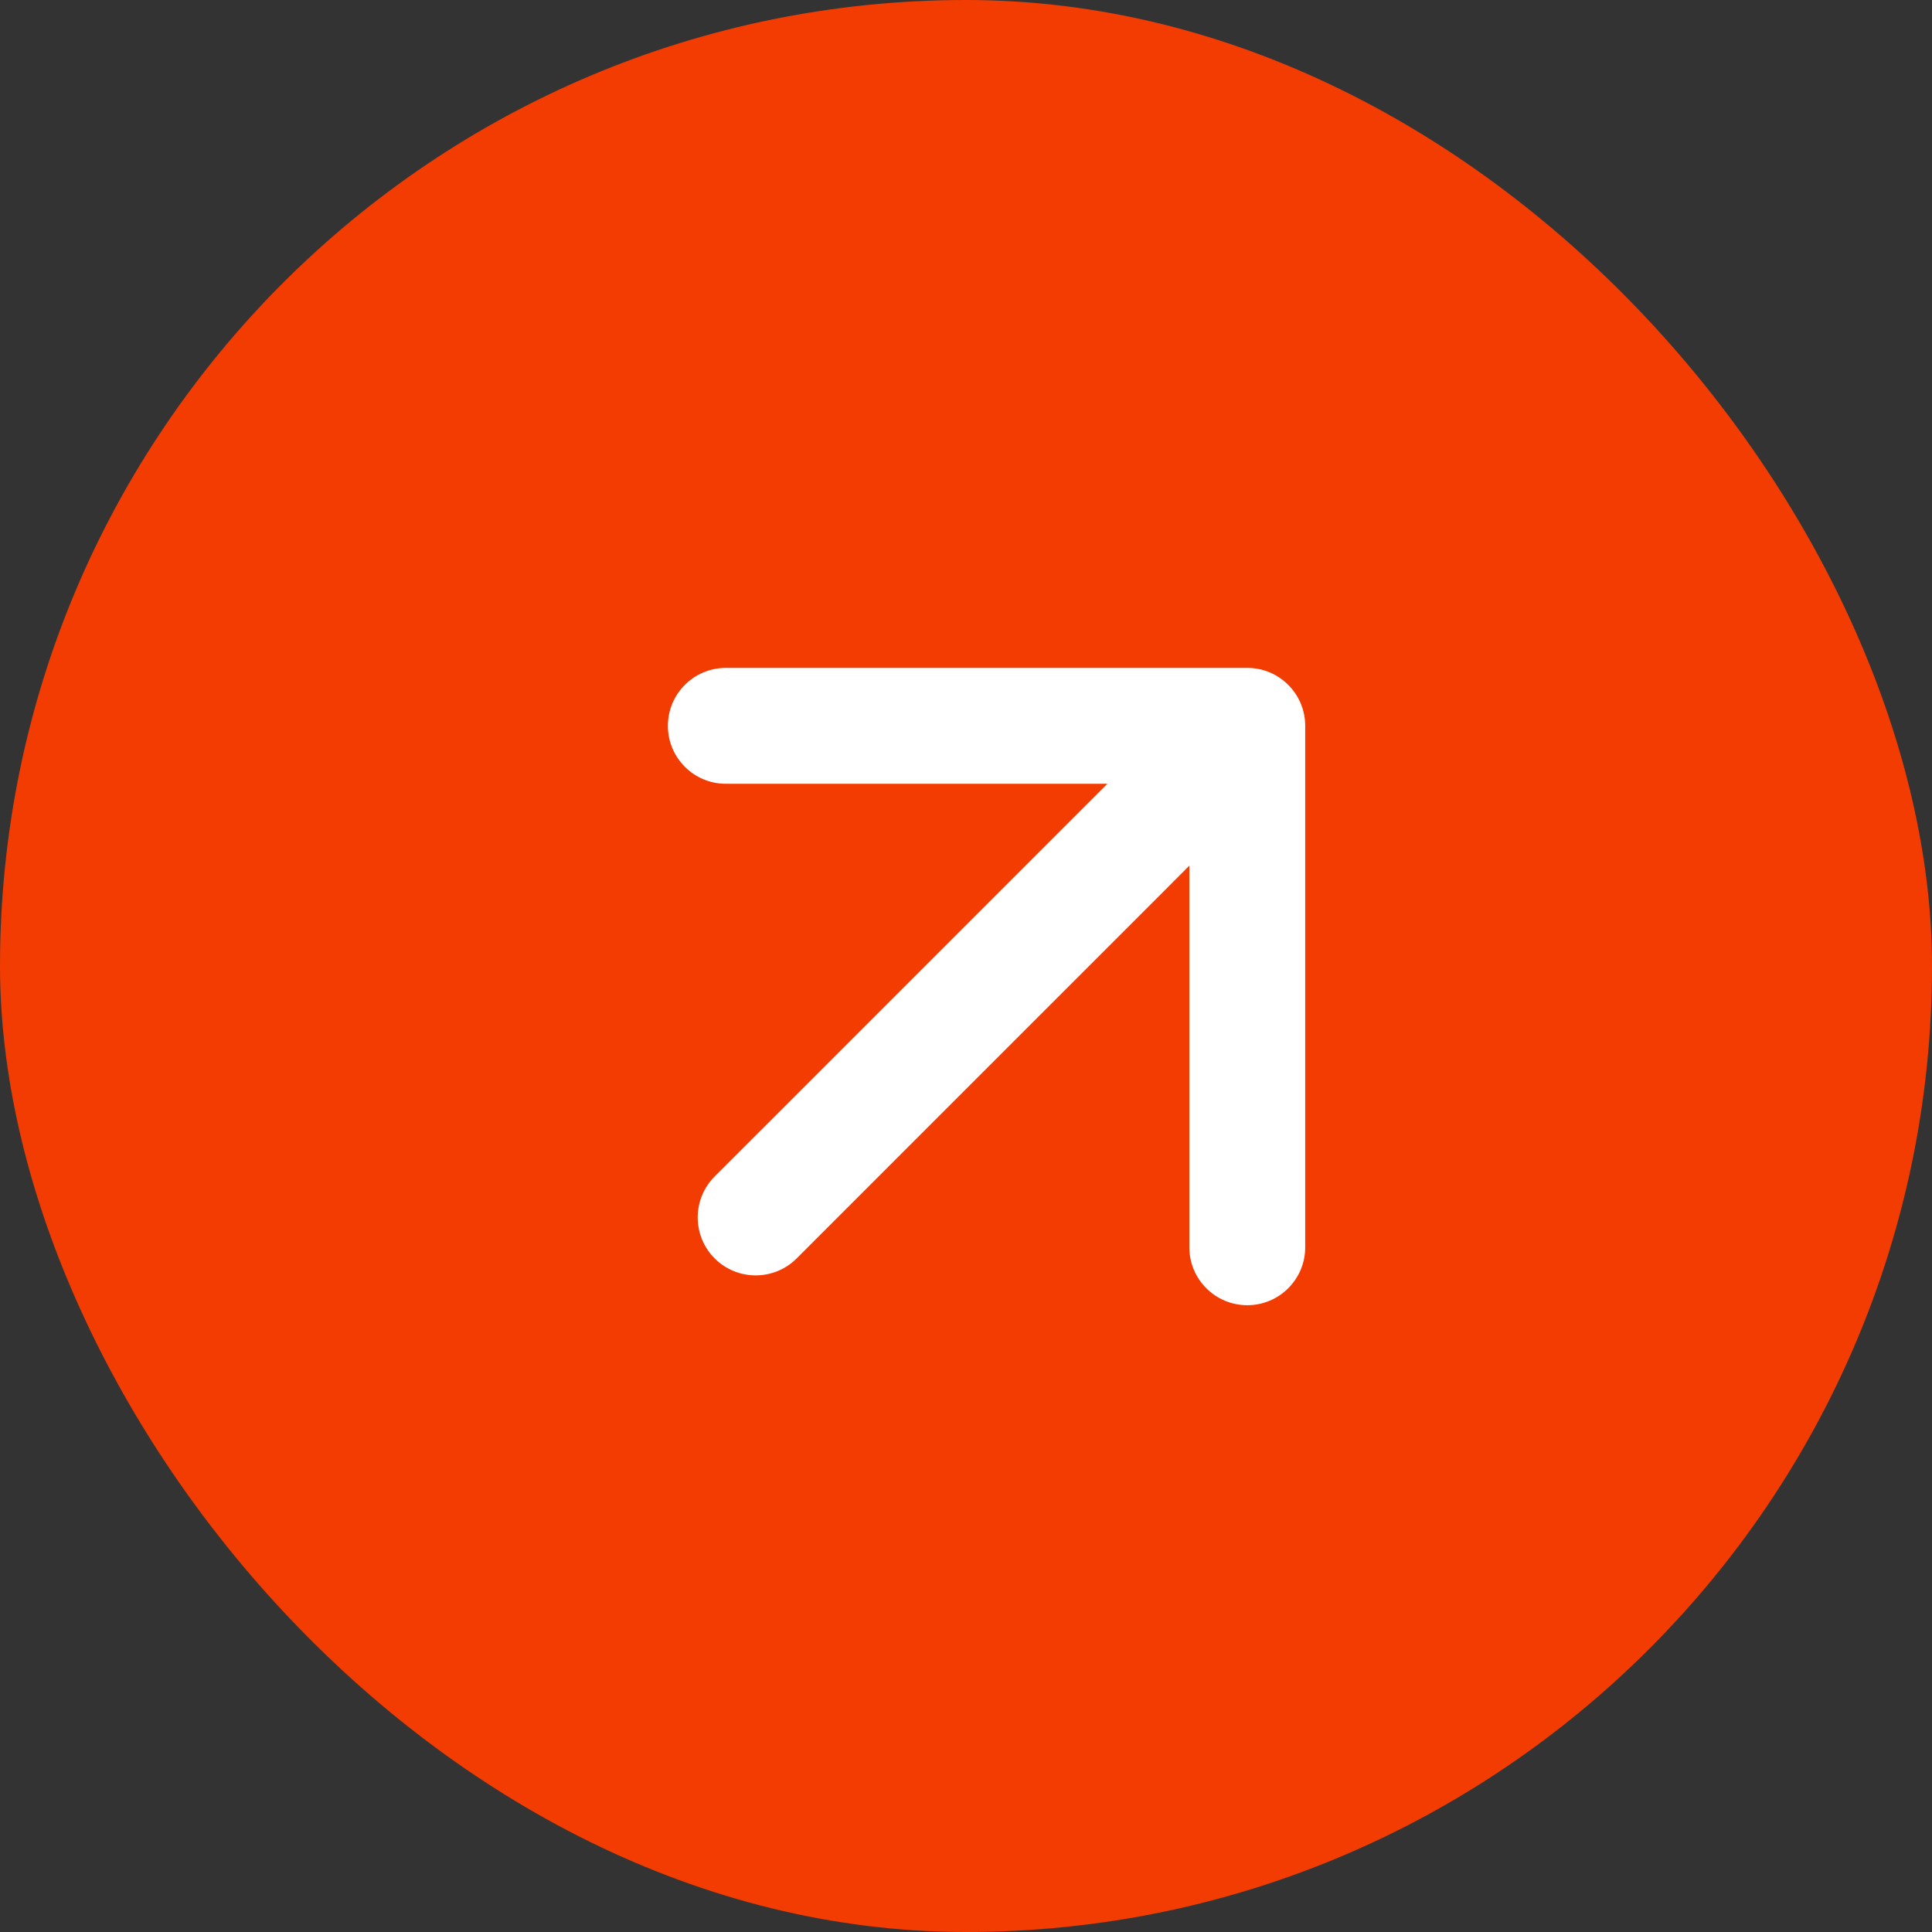 <?xml version="1.0" encoding="UTF-8"?> <svg xmlns="http://www.w3.org/2000/svg" width="47" height="47" viewBox="0 0 47 47" fill="none"><rect x="0" y="0" width="47" height="47" fill="#333333" stroke="none"/> <rect width="47" height="47" rx="23.5" fill="#F23C02"></rect> <path fill-rule="evenodd" clip-rule="evenodd" d="M17.657 16.248H30.343C31.121 16.248 31.752 16.879 31.752 17.657V30.343C31.752 31.121 31.121 31.752 30.343 31.752C29.564 31.752 28.933 31.121 28.933 30.343V21.06L19.38 30.614C18.829 31.164 17.937 31.164 17.386 30.614C16.836 30.063 16.836 29.171 17.386 28.62L26.94 19.067H17.657C16.879 19.067 16.248 18.436 16.248 17.657C16.248 16.879 16.879 16.248 17.657 16.248Z" fill="white"></path> </svg> 